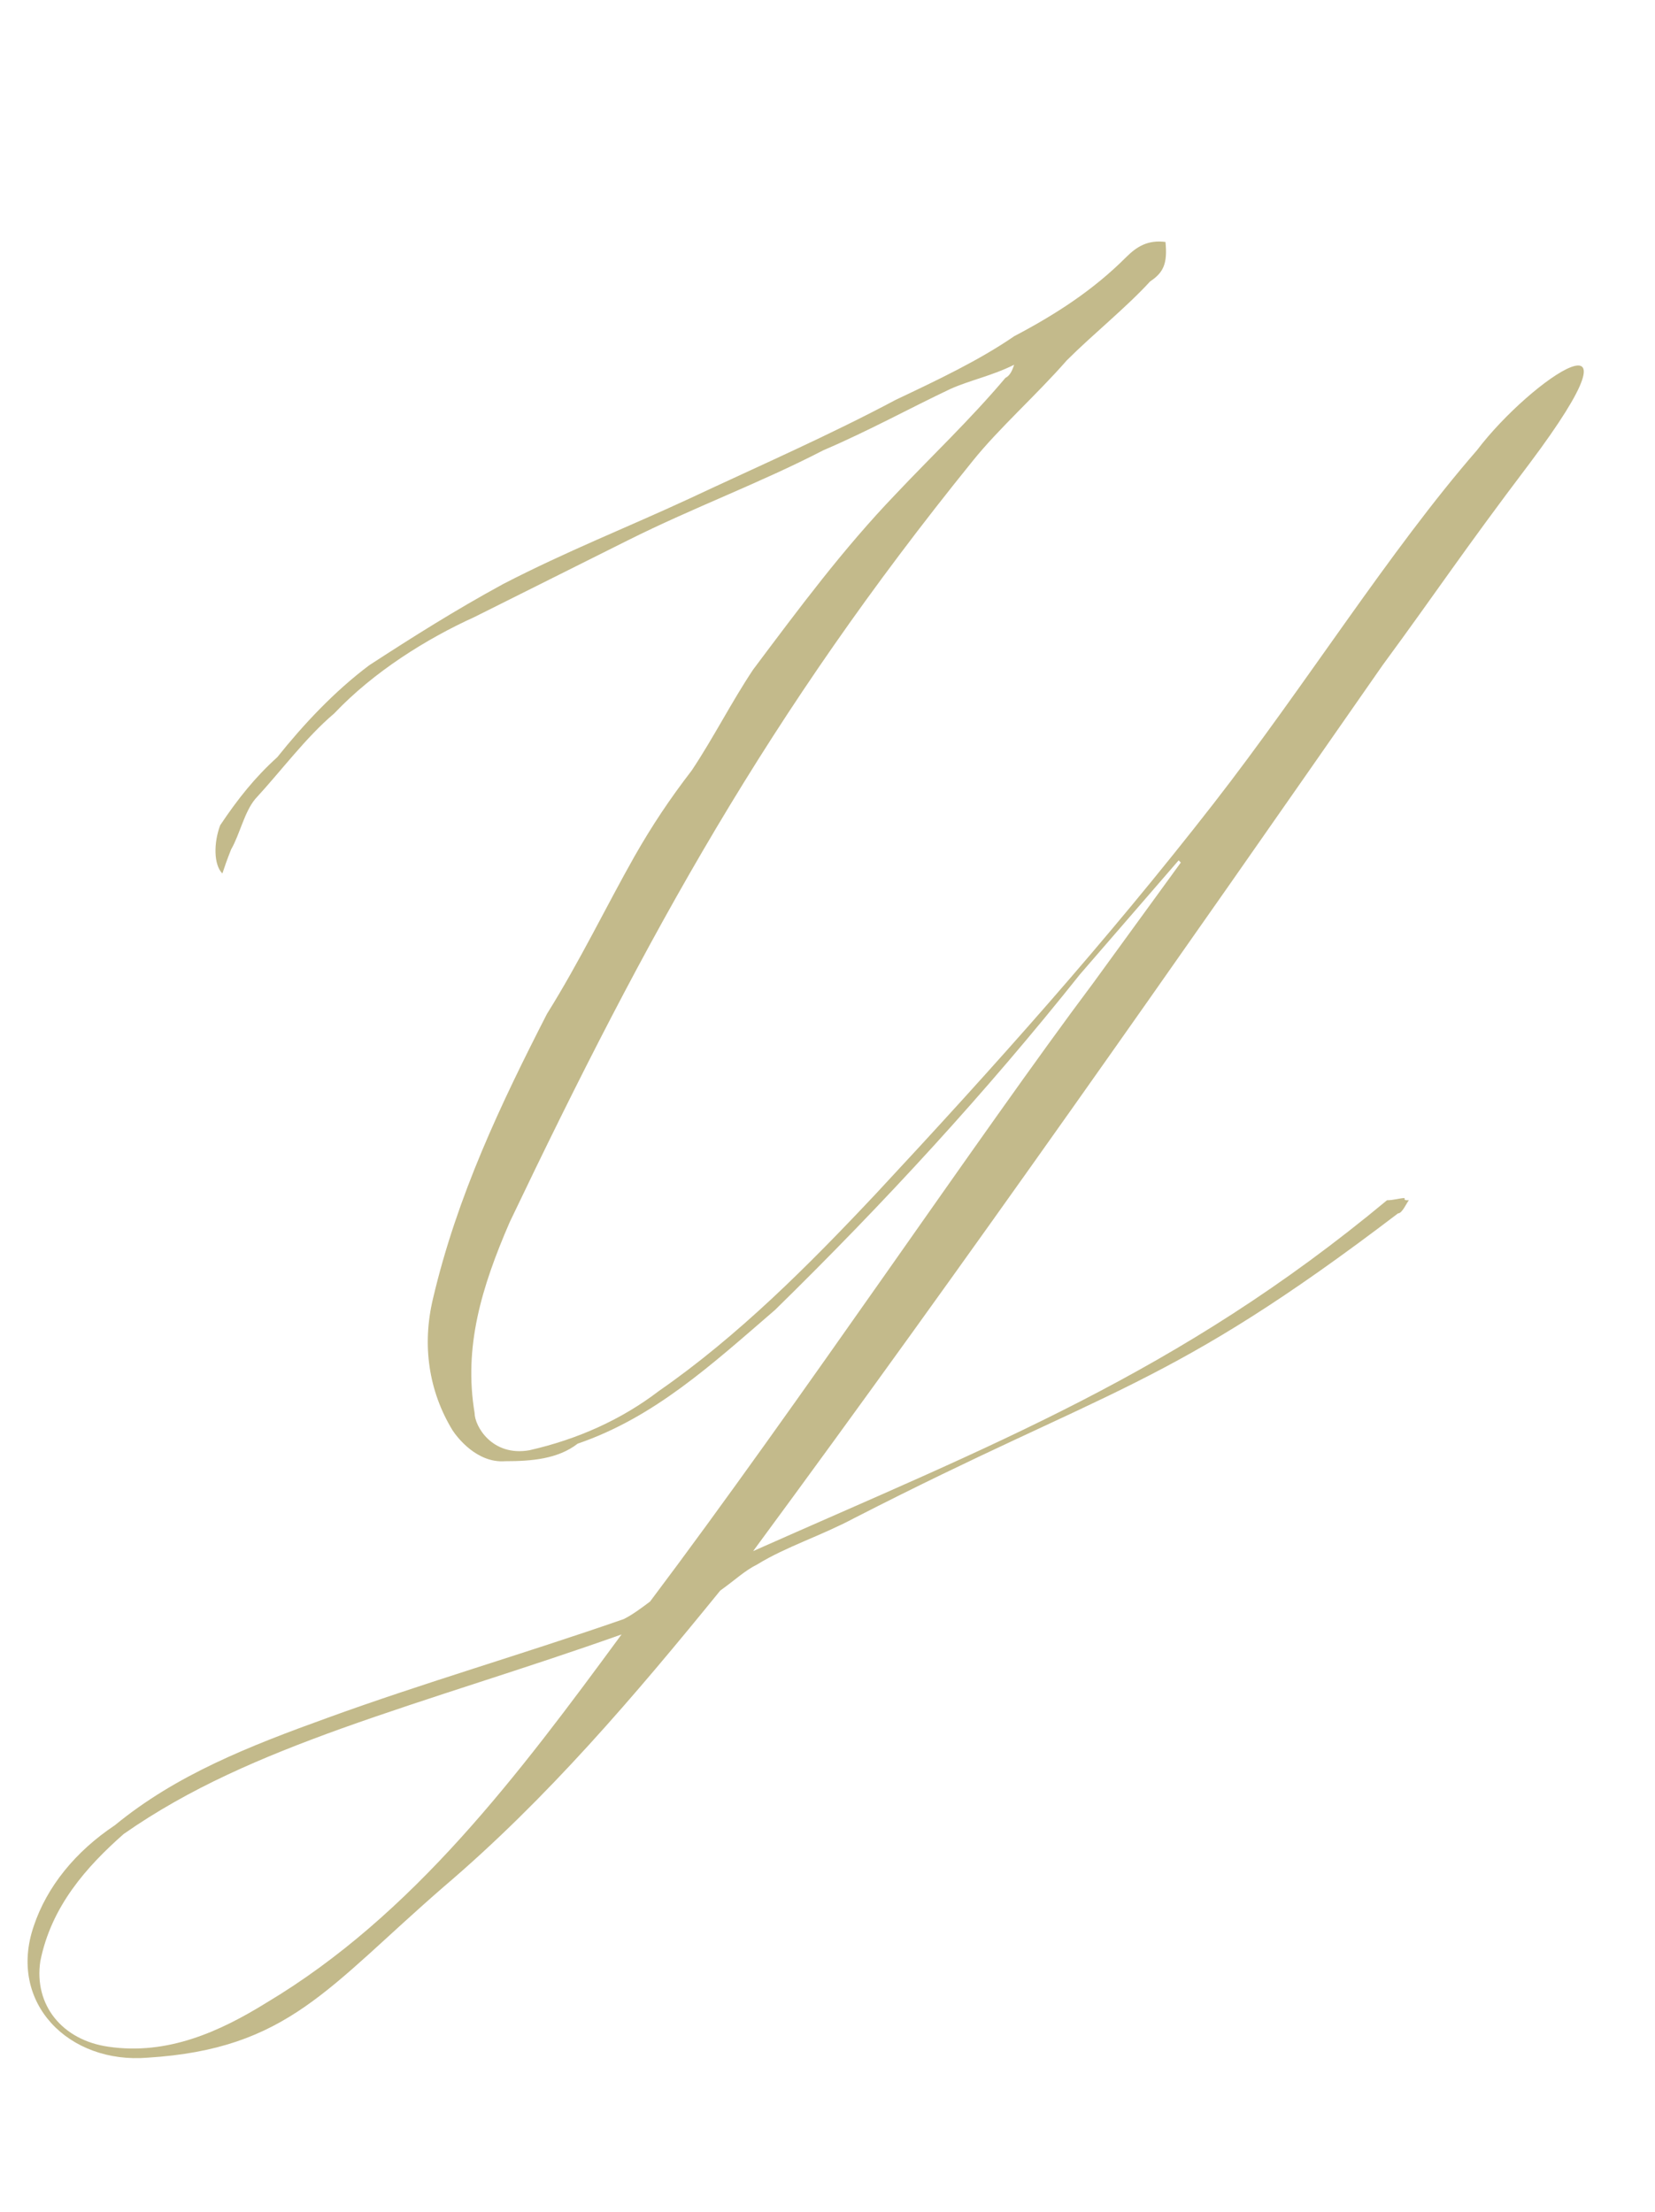 <?xml version="1.0" encoding="UTF-8"?> <svg xmlns="http://www.w3.org/2000/svg" width="98" height="131" viewBox="0 0 98 131" fill="none"><path d="M36.805 96.8C30.96 98.878 25.635 100.437 20.181 102.385C15.505 104.073 11.219 105.892 7.323 108.619C5.115 110.567 3.037 112.905 2.388 116.152C1.998 118.749 3.687 120.827 6.414 121.217C9.921 121.736 13.038 120.308 15.765 118.619C24.467 113.424 30.701 105.112 36.805 96.8ZM29.921 86.54C28.233 86.67 27.064 85.112 26.804 84.722C25.376 82.384 24.986 79.657 25.635 76.93C27.064 70.826 29.662 65.371 32.389 60.046C34.337 56.929 35.895 53.682 37.584 50.695C38.623 48.877 39.662 47.318 40.961 45.63C42.259 43.682 43.298 41.604 44.597 39.656C47.324 36.019 49.922 32.513 53.039 29.266C55.117 27.058 57.455 24.85 59.533 22.383C59.792 22.253 59.922 21.993 60.052 21.603C58.753 22.253 57.455 22.512 56.286 23.032C53.818 24.201 51.48 25.499 48.753 26.668C44.987 28.616 41.09 30.045 37.194 31.993L28.103 36.539C25.246 37.837 22.129 39.786 19.791 42.253C18.103 43.682 16.674 45.63 15.116 47.318C14.466 48.097 14.207 49.396 13.687 50.305C13.427 50.955 13.297 51.344 13.168 51.734C12.648 51.215 12.648 49.916 13.038 48.877C14.077 47.318 15.116 46.02 16.414 44.851C17.973 42.903 19.791 40.955 21.869 39.396C24.467 37.708 26.934 36.149 29.791 34.591C33.558 32.642 37.194 31.214 40.831 29.526C44.987 27.577 49.143 25.759 53.039 23.681C55.507 22.512 57.974 21.343 60.052 19.915C62.52 18.616 64.728 17.188 66.676 15.239C67.325 14.59 67.974 14.2 69.013 14.33C69.143 15.629 68.883 16.148 68.104 16.668C66.676 18.227 64.728 19.785 63.169 21.343C61.351 23.422 59.143 25.37 57.584 27.318C45.506 42.253 38.363 55.241 30.181 72.384C28.493 76.28 27.454 79.787 28.103 83.683C28.103 84.462 29.142 86.281 31.35 85.891C34.207 85.242 36.805 84.073 39.013 82.384C43.688 79.138 47.844 74.981 51.87 70.696C58.883 63.163 65.507 55.76 71.871 47.578C77.325 40.565 82.26 32.642 87.456 26.668C90.702 22.383 97.975 17.577 90.573 27.448C86.546 32.772 85.118 34.98 81.871 39.396C69.663 56.929 57.325 74.592 44.597 91.865C58.623 85.631 69.793 81.345 82.131 71.085C82.52 71.085 82.91 70.955 83.17 70.955C83.17 71.085 83.17 71.085 83.429 71.085C83.299 71.215 83.04 71.865 82.78 71.865C69.143 82.254 65.766 82.125 50.571 89.917C48.623 90.956 46.545 91.605 44.857 92.644C44.078 93.034 43.558 93.553 42.649 94.203C37.584 100.437 32.389 106.541 26.285 111.736C19.401 117.71 17.064 121.347 8.752 121.866C4.076 122.256 0.44 118.619 1.998 114.074C2.778 111.736 4.466 109.658 6.804 108.099C10.44 105.112 14.726 103.424 19.401 101.736C25.116 99.658 30.96 97.969 36.934 95.891C37.454 95.632 37.974 95.242 38.493 94.852C47.194 83.293 58.104 67.059 64.728 58.228L69.922 51.085L69.793 50.955L63.948 57.708C58.364 64.721 52.389 71.215 45.896 77.579C42.129 80.826 38.753 83.943 34.207 85.501C33.038 86.41 31.48 86.54 29.921 86.54Z" fill="#C3BA8B"></path></svg> 